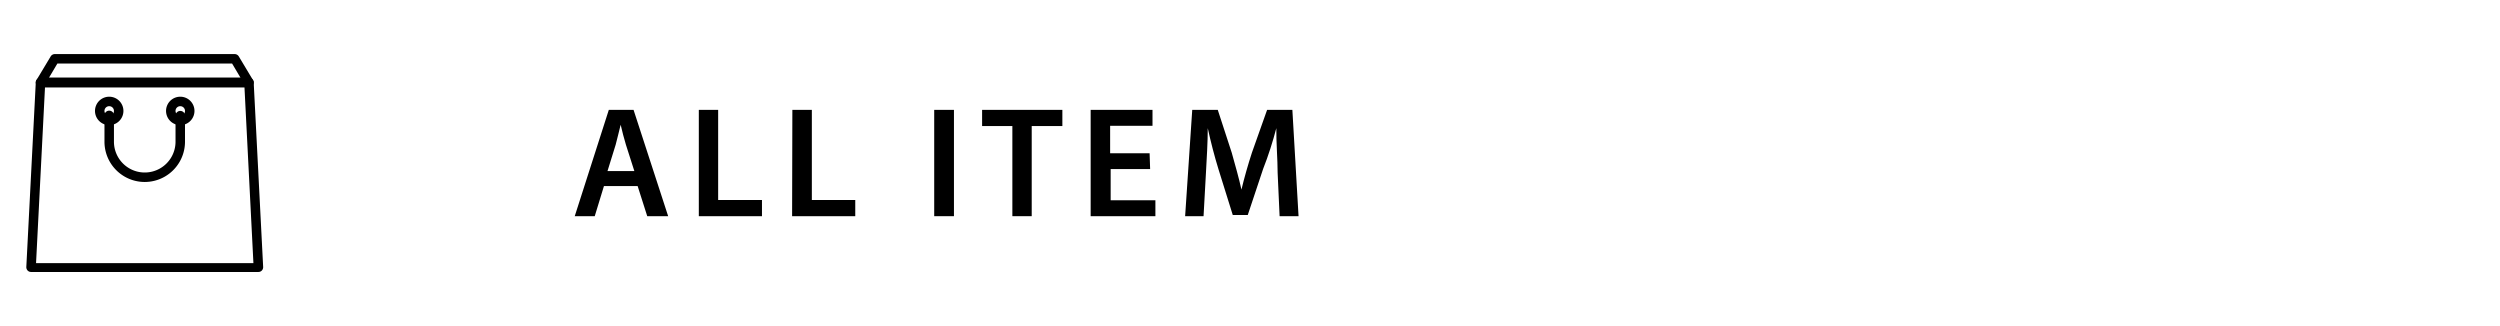 <svg xmlns="http://www.w3.org/2000/svg" viewBox="0 0 190 24.78"><defs><style>.cls-1{fill:none;}</style></defs><title>アセット 10</title><g id="レイヤー_2" data-name="レイヤー 2"><g id="レイヤー_1-2" data-name="レイヤー 1"><rect class="cls-1" width="190" height="24.78"/><path d="M19.23,6.09l-1.08-1.8a.37.37,0,0,0-.31-.18H4.16a.37.37,0,0,0-.31.18L2.77,6.09a.33.33,0,0,0,0,.36.35.35,0,0,0,.31.18H18.92a.35.35,0,0,0,.31-.18A.33.33,0,0,0,19.23,6.09ZM3.72,5.91l.64-1.08H17.64l.64,1.08Z"/><path d="M19.28,6.25a.36.36,0,0,0-.36-.34H3.08a.36.36,0,0,0-.36.34L2,20.29a.38.38,0,0,0,.1.27.36.36,0,0,0,.26.11H19.64a.36.36,0,0,0,.26-.11.38.38,0,0,0,.1-.27ZM2.74,20,3.42,6.63H18.58L19.26,20Z"/><path d="M13.7,7.35a1.08,1.08,0,1,0,1.08,1.08A1.08,1.08,0,0,0,13.7,7.35Zm0,1.44a.36.36,0,1,1,.36-.36A.36.36,0,0,1,13.7,8.79Z"/><path d="M8.3,7.35A1.08,1.08,0,1,0,9.38,8.43,1.08,1.08,0,0,0,8.3,7.35Zm0,1.44a.36.36,0,1,1,.36-.36A.36.36,0,0,1,8.3,8.79Z"/><path d="M13.7,8.43h0a.36.36,0,0,0-.36.36.32.32,0,0,0,0,.14v1.84a2.34,2.34,0,0,1-4.68,0v-2a.36.36,0,1,0-.72,0v2a3.06,3.06,0,0,0,6.12,0v-2A.36.36,0,0,0,13.7,8.43Z"/><path d="M45.9,14.14l-.7,2.29H43.68l2.59-8.08h1.88l2.63,8.08H49.19l-.73-2.29ZM48.21,13l-.64-2c-.15-.5-.28-1-.4-1.52h0c-.12.47-.24,1-.38,1.52l-.62,2Z"/><path d="M53.11,8.35h1.47V15.2h3.33v1.23h-4.8Z"/><path d="M60.22,8.35H61.7V15.2H65v1.23h-4.8Z"/><path d="M72.5,8.35v8.08H71V8.35Z"/><path d="M76.94,9.58h-2.3V8.35h6.1V9.58H78.41v6.85H76.94Z"/><path d="M87.41,12.85h-3v2.37h3.4v1.21H82.89V8.35h4.7V9.56H84.37v2.09h3Z"/><path d="M97.1,13.13c0-1-.11-2.3-.1-3.39h0c-.26,1-.6,2.08-1,3.09l-1.17,3.51H93.69l-1.08-3.46c-.31-1-.6-2.13-.82-3.14h0c0,1.06-.08,2.34-.14,3.44l-.18,3.25H90.07l.54-8.08h1.94l1.06,3.25c.28,1,.54,1.91.74,2.81h0c.21-.88.49-1.87.8-2.82L96.3,8.35h1.92l.47,8.08H97.25Z"/></g></g></svg>